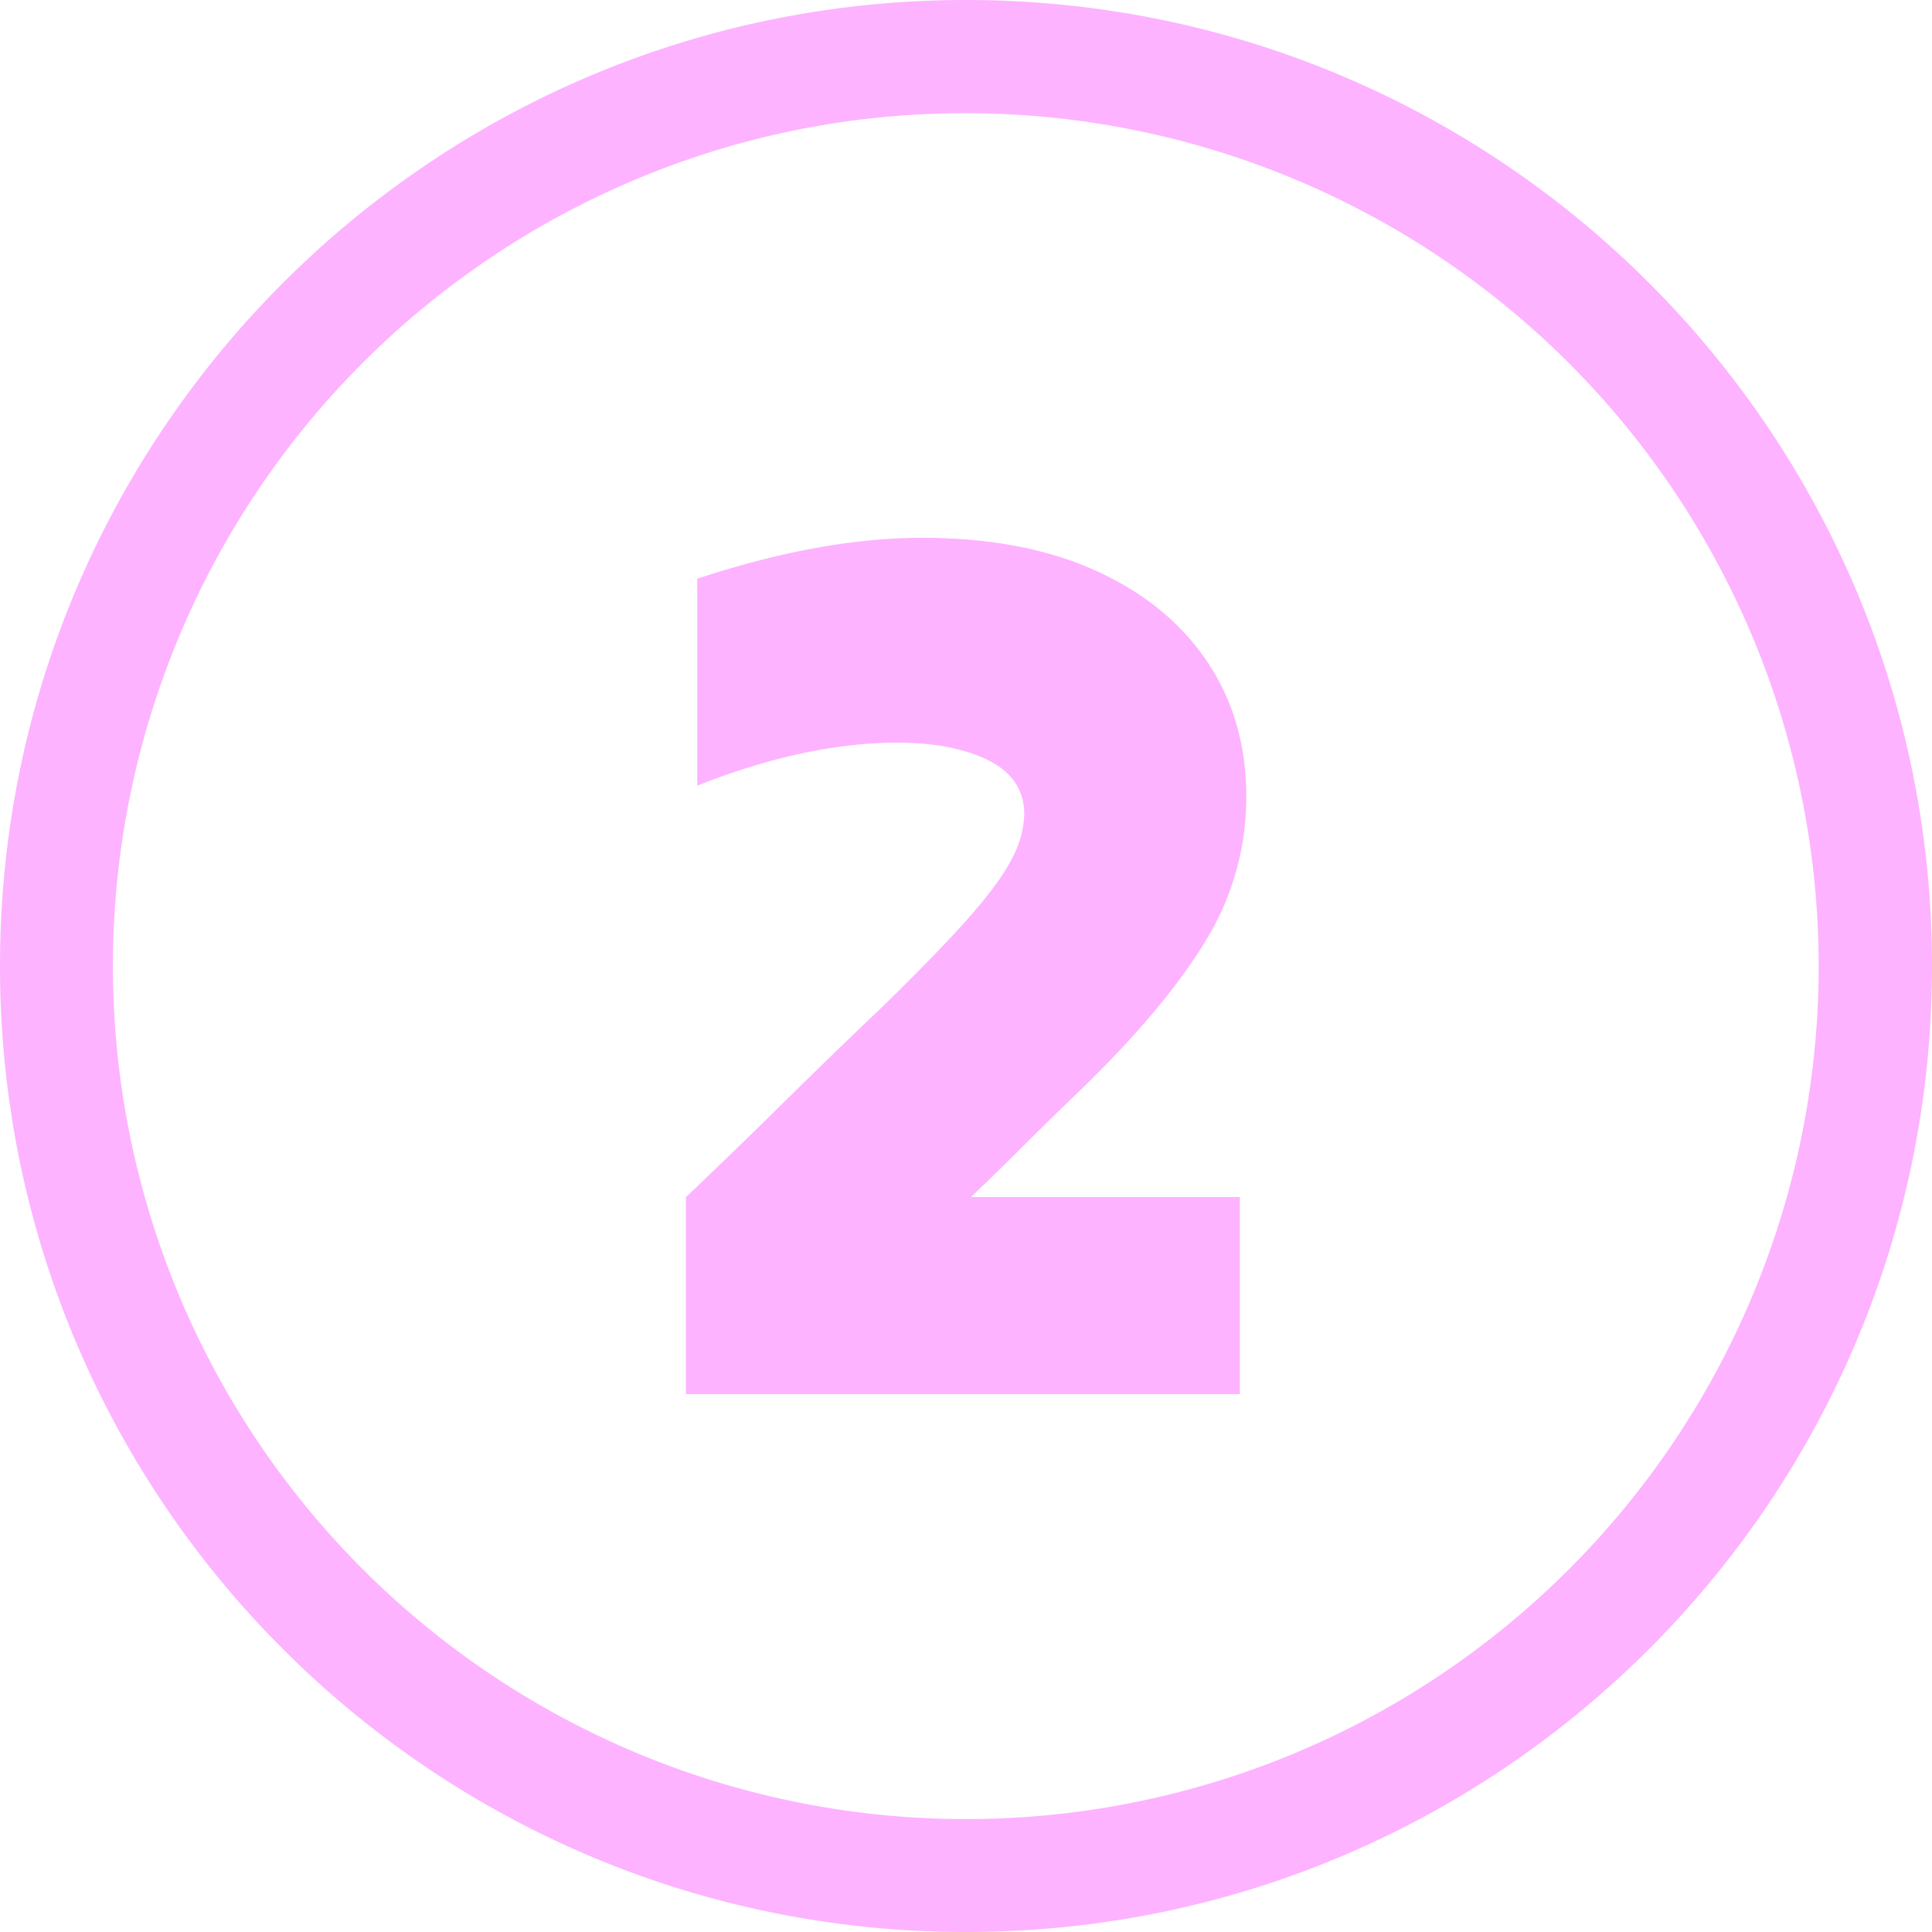 <svg xmlns="http://www.w3.org/2000/svg" version="1.1" xmlns:xlink="http://www.w3.org/1999/xlink" width="512" height="512" x="0" y="0" viewBox="0 0 512 512" style="enable-background:new 0 0 512 512" xml:space="preserve" class=""><g><linearGradient id="a" x1="256" x2="256" y2="499.87" gradientUnits="userSpaceOnUse"><stop stop-opacity="1" stop-color="#fdb3ff" offset="0"></stop><stop stop-opacity="1" stop-color="#fdb3ff" offset="1"></stop></linearGradient><linearGradient xlink:href="#a" id="b" x1="256" x2="256" y1=".32" y2="500.19"></linearGradient><g data-name="Layer 2"><g data-name="03.number 2"><path fill="url(#a)" d="M256 30a226.06 226.06 0 0 1 88 434.25 226.06 226.06 0 0 1-176-416.5A224.5 224.5 0 0 1 256 30m0-30C114.62 0 0 114.62 0 256s114.62 256 256 256 256-114.62 256-256S397.38 0 256 0z" opacity="1" data-original="url(#a)"></path><path fill="url(#b)" d="M181.78 369.47v-52.22q13.13-12.48 26.27-25.45t26.27-25.45q15.1-14.79 23-23.82t11-15.27a26.06 26.06 0 0 0 3.12-11.49q0-10.85-12.48-15.6t-32.19-2.79q-19.71 2-42 10.83v-54.84q32.84-10.85 59.61-10.84t46 8.7q19.21 8.72 29.56 24.14t10.34 35.8a72.64 72.64 0 0 1-10.83 38.26q-10.9 17.91-33.24 39.57-7.21 6.89-14.45 14.12t-14.45 14.12h71.27v52.22h-146.8z" opacity="1" data-original="url(#b)"></path></g></g></g></svg>